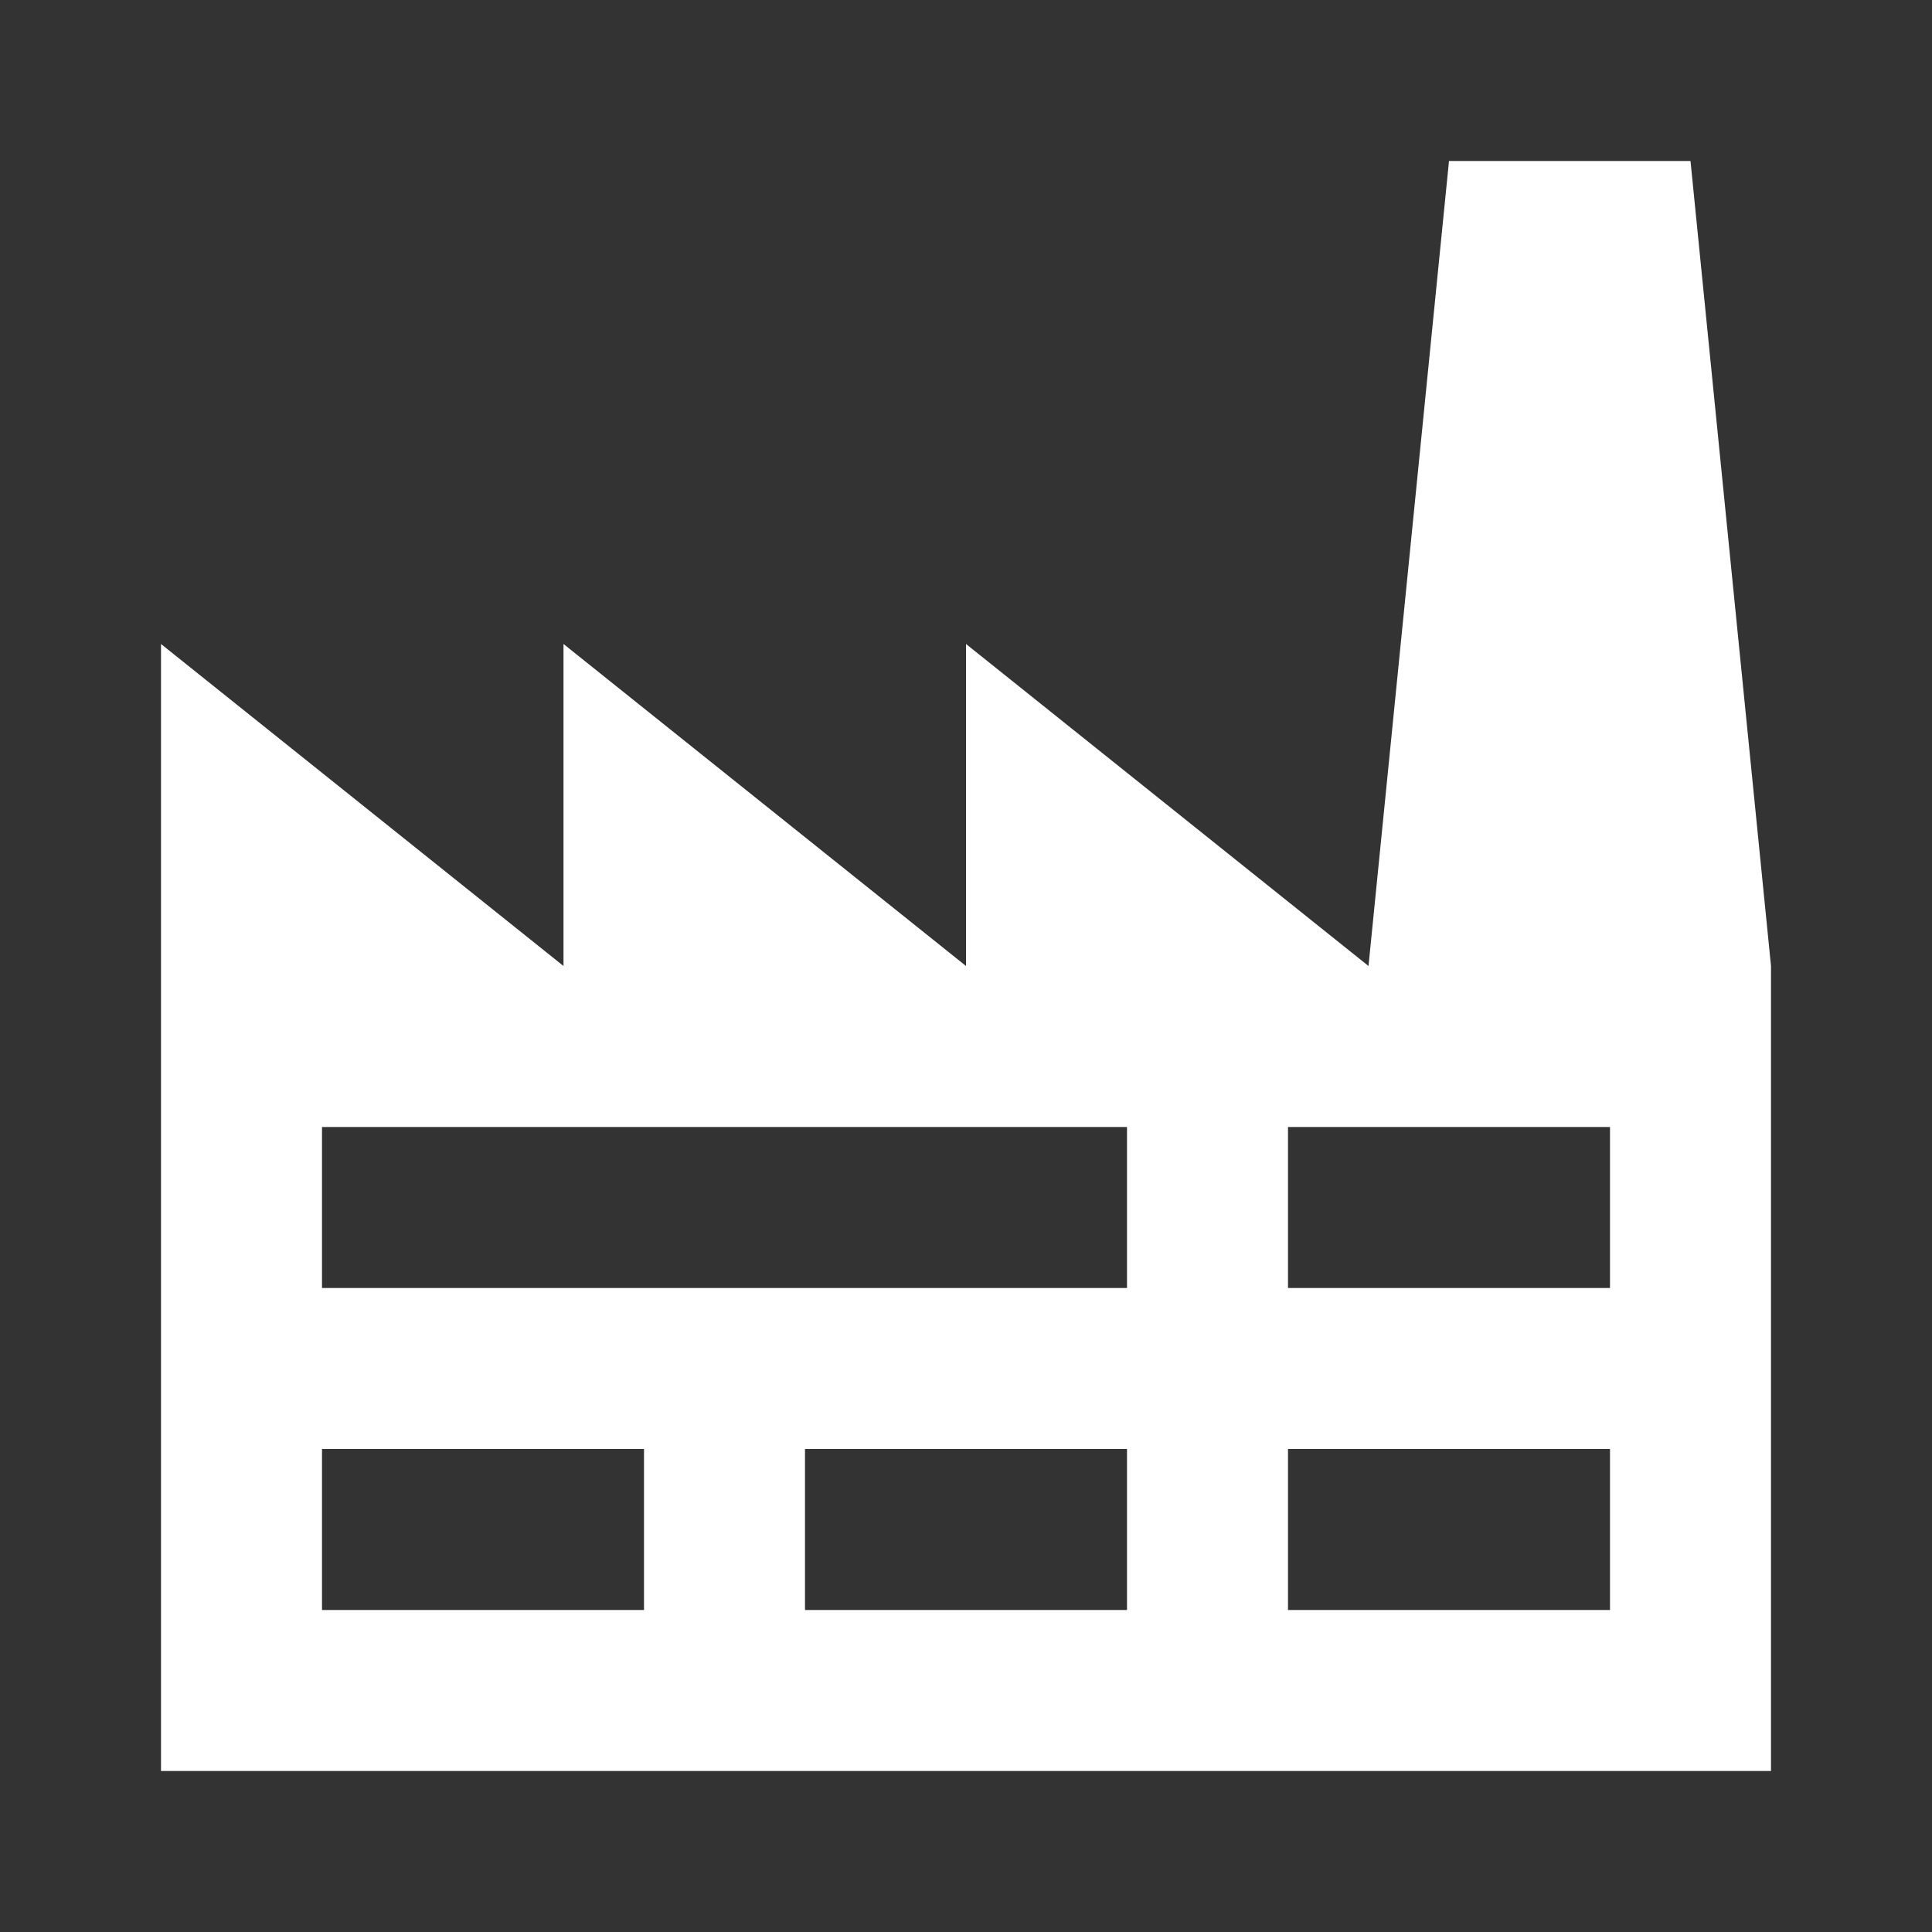 <?xml version="1.0" encoding="utf-8"?>
<!-- Generator: Adobe Illustrator 22.1.0, SVG Export Plug-In . SVG Version: 6.00 Build 0)  -->
<svg version="1.1" id="Ebene_1" xmlns="http://www.w3.org/2000/svg" xmlns:xlink="http://www.w3.org/1999/xlink" x="0px" y="0px"
	 width="24px" height="24px" viewBox="0 0 24 24" enable-background="new 0 0 24 24" xml:space="preserve">
<rect x="0" y="0" width="24" height="24" fill="#333333" stroke="none"/>
<path fill="#FFFFFF" d="M21,2h-3l-1,10l-5-4v4L7,8v4L2,8v14h20V12L21,2z M8,20H4v-2h4V20z M14,20h-4v-2h4V20z M14,16H4v-2h10V16z
	 M20,20h-4v-2h4V20z M20,16h-4v-2h4V16z"/>
</svg>
